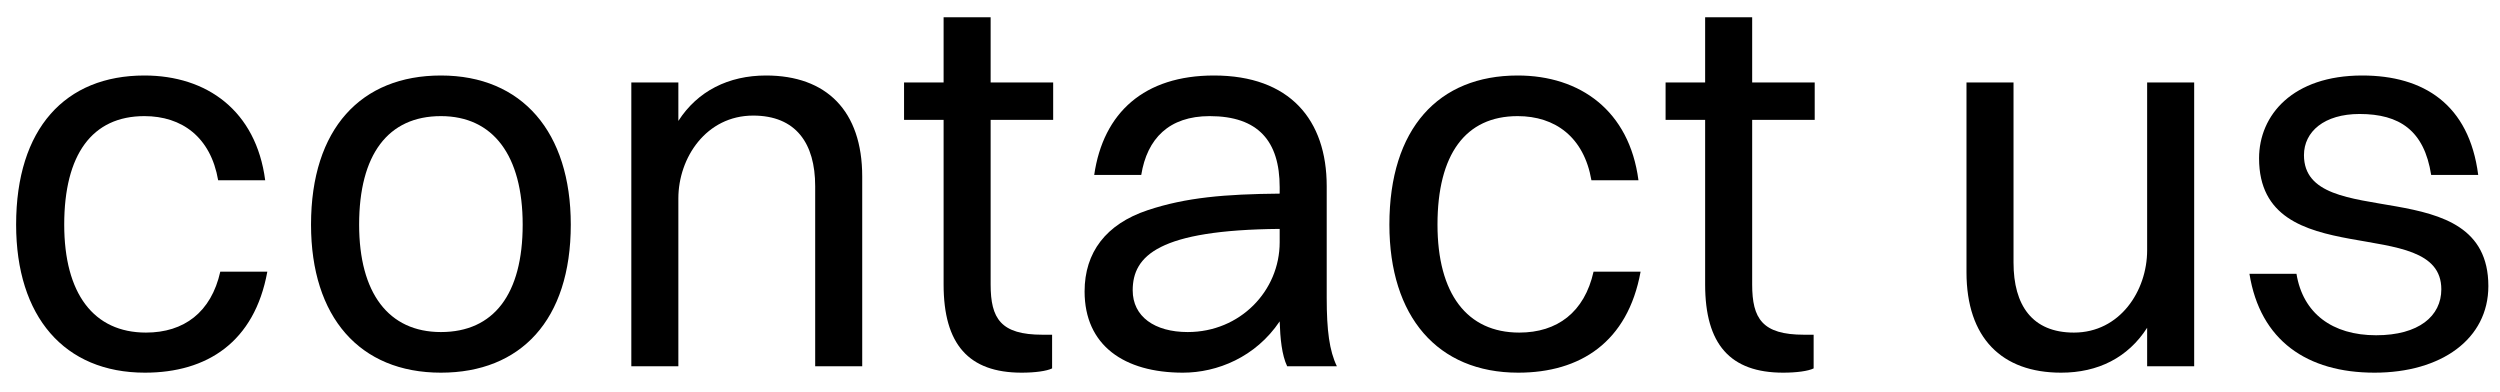 <svg width="580" height="91" viewBox="0 0 580 91" fill="none" xmlns="http://www.w3.org/2000/svg">
<path d="M534.519 35.992C534.519 54.344 577.299 39.216 577.299 66.372C577.299 78.648 566.387 86.46 550.887 86.46C535.263 86.46 524.351 79.02 521.871 63.52H532.783C534.271 72.696 541.091 77.78 551.259 77.78C561.179 77.78 566.387 73.316 566.387 67.116C566.387 49.136 524.103 64.016 524.103 36.736C524.103 26.692 531.915 17.516 548.035 17.516C562.295 17.516 572.835 24.212 574.943 40.58H564.031C562.419 30.288 556.715 26.444 547.415 26.444C539.231 26.444 534.519 30.536 534.519 35.992Z" fill="black"/>
<path d="M498.137 58.064V19.128H509.049V84.972H498.137V76.044C493.673 82.988 486.729 86.46 478.173 86.46C464.409 86.46 456.225 78.4 456.225 63.148V19.128H467.137V60.916C467.137 70.836 471.477 77.16 481.149 77.16C491.813 77.16 498.137 67.488 498.137 58.064Z" fill="black"/>
<path d="M395.592 66V27.808H386.416V19.128H395.592V4H406.504V19.128H421.012V27.808H406.504V66C406.504 73.936 408.86 77.656 418.532 77.656H420.764V85.468C419.524 86.088 416.796 86.46 413.696 86.46C401.42 86.46 395.592 79.888 395.592 66Z" fill="black"/>
<path d="M380.122 41.82H369.21C367.474 31.776 360.778 26.94 352.098 26.94C339.946 26.94 333.498 35.868 333.498 52.112C333.498 68.108 340.318 77.16 352.47 77.16C361.274 77.16 367.598 72.448 369.706 63.024H380.618C377.642 79.392 366.606 86.46 352.222 86.46C333.498 86.46 322.338 73.44 322.338 52.112C322.338 29.792 333.746 17.516 352.098 17.516C366.606 17.516 378.014 25.7 380.122 41.82Z" fill="black"/>
<path d="M264.769 40.58H253.857C255.965 26.072 265.513 17.516 281.633 17.516C299.241 17.516 307.797 27.808 307.797 43.184V69.1C307.797 76.664 308.417 81.376 310.153 84.972H298.621C297.381 82.368 297.009 78.524 296.885 74.556C291.305 82.864 282.377 86.46 274.441 86.46C260.801 86.46 251.625 80.136 251.625 67.612C251.625 58.56 256.585 51.988 266.257 48.764C275.185 45.788 284.237 45.044 296.885 44.92V43.432C296.885 32.768 291.925 26.94 280.641 26.94C271.217 26.94 266.133 32.148 264.769 40.58ZM262.785 67.364C262.785 73.44 267.869 77.036 275.557 77.036C287.709 77.036 296.885 67.488 296.885 56.204V53.104C268.861 53.352 262.785 59.304 262.785 67.364Z" fill="black"/>
<path d="M218.916 66V27.808H209.74V19.128H218.916V4H229.828V19.128H244.336V27.808H229.828V66C229.828 73.936 232.184 77.656 241.856 77.656H244.088V85.468C242.848 86.088 240.12 86.46 237.02 86.46C224.744 86.46 218.916 79.888 218.916 66Z" fill="black"/>
<path d="M146.467 84.972V19.128H157.379V28.056C161.843 21.112 169.035 17.516 177.715 17.516C191.727 17.516 200.035 25.7 200.035 40.952V84.972H189.123V43.184C189.123 33.264 184.659 26.816 174.739 26.816C163.827 26.816 157.379 36.612 157.379 46.036V84.972H146.467Z" fill="black"/>
<path d="M102.29 86.46C83.442 86.46 72.158 73.564 72.158 52.112C72.158 29.792 83.814 17.516 102.29 17.516C121.138 17.516 132.422 30.66 132.422 52.112C132.422 74.308 120.766 86.46 102.29 86.46ZM102.29 77.036C114.566 77.036 121.262 68.232 121.262 52.112C121.262 36.116 114.442 26.94 102.29 26.94C90.014 26.94 83.318 35.868 83.318 52.112C83.318 67.984 90.138 77.036 102.29 77.036Z" fill="black"/>
<path d="M61.524 41.82H50.612C48.876 31.776 42.18 26.94 33.5 26.94C21.348 26.94 14.9 35.868 14.9 52.112C14.9 68.108 21.72 77.16 33.872 77.16C42.676 77.16 49 72.448 51.108 63.024H62.02C59.044 79.392 48.008 86.46 33.624 86.46C14.9 86.46 3.74 73.44 3.74 52.112C3.74 29.792 15.148 17.516 33.5 17.516C48.008 17.516 59.416 25.7 61.524 41.82Z" fill="black"/>
</svg>
